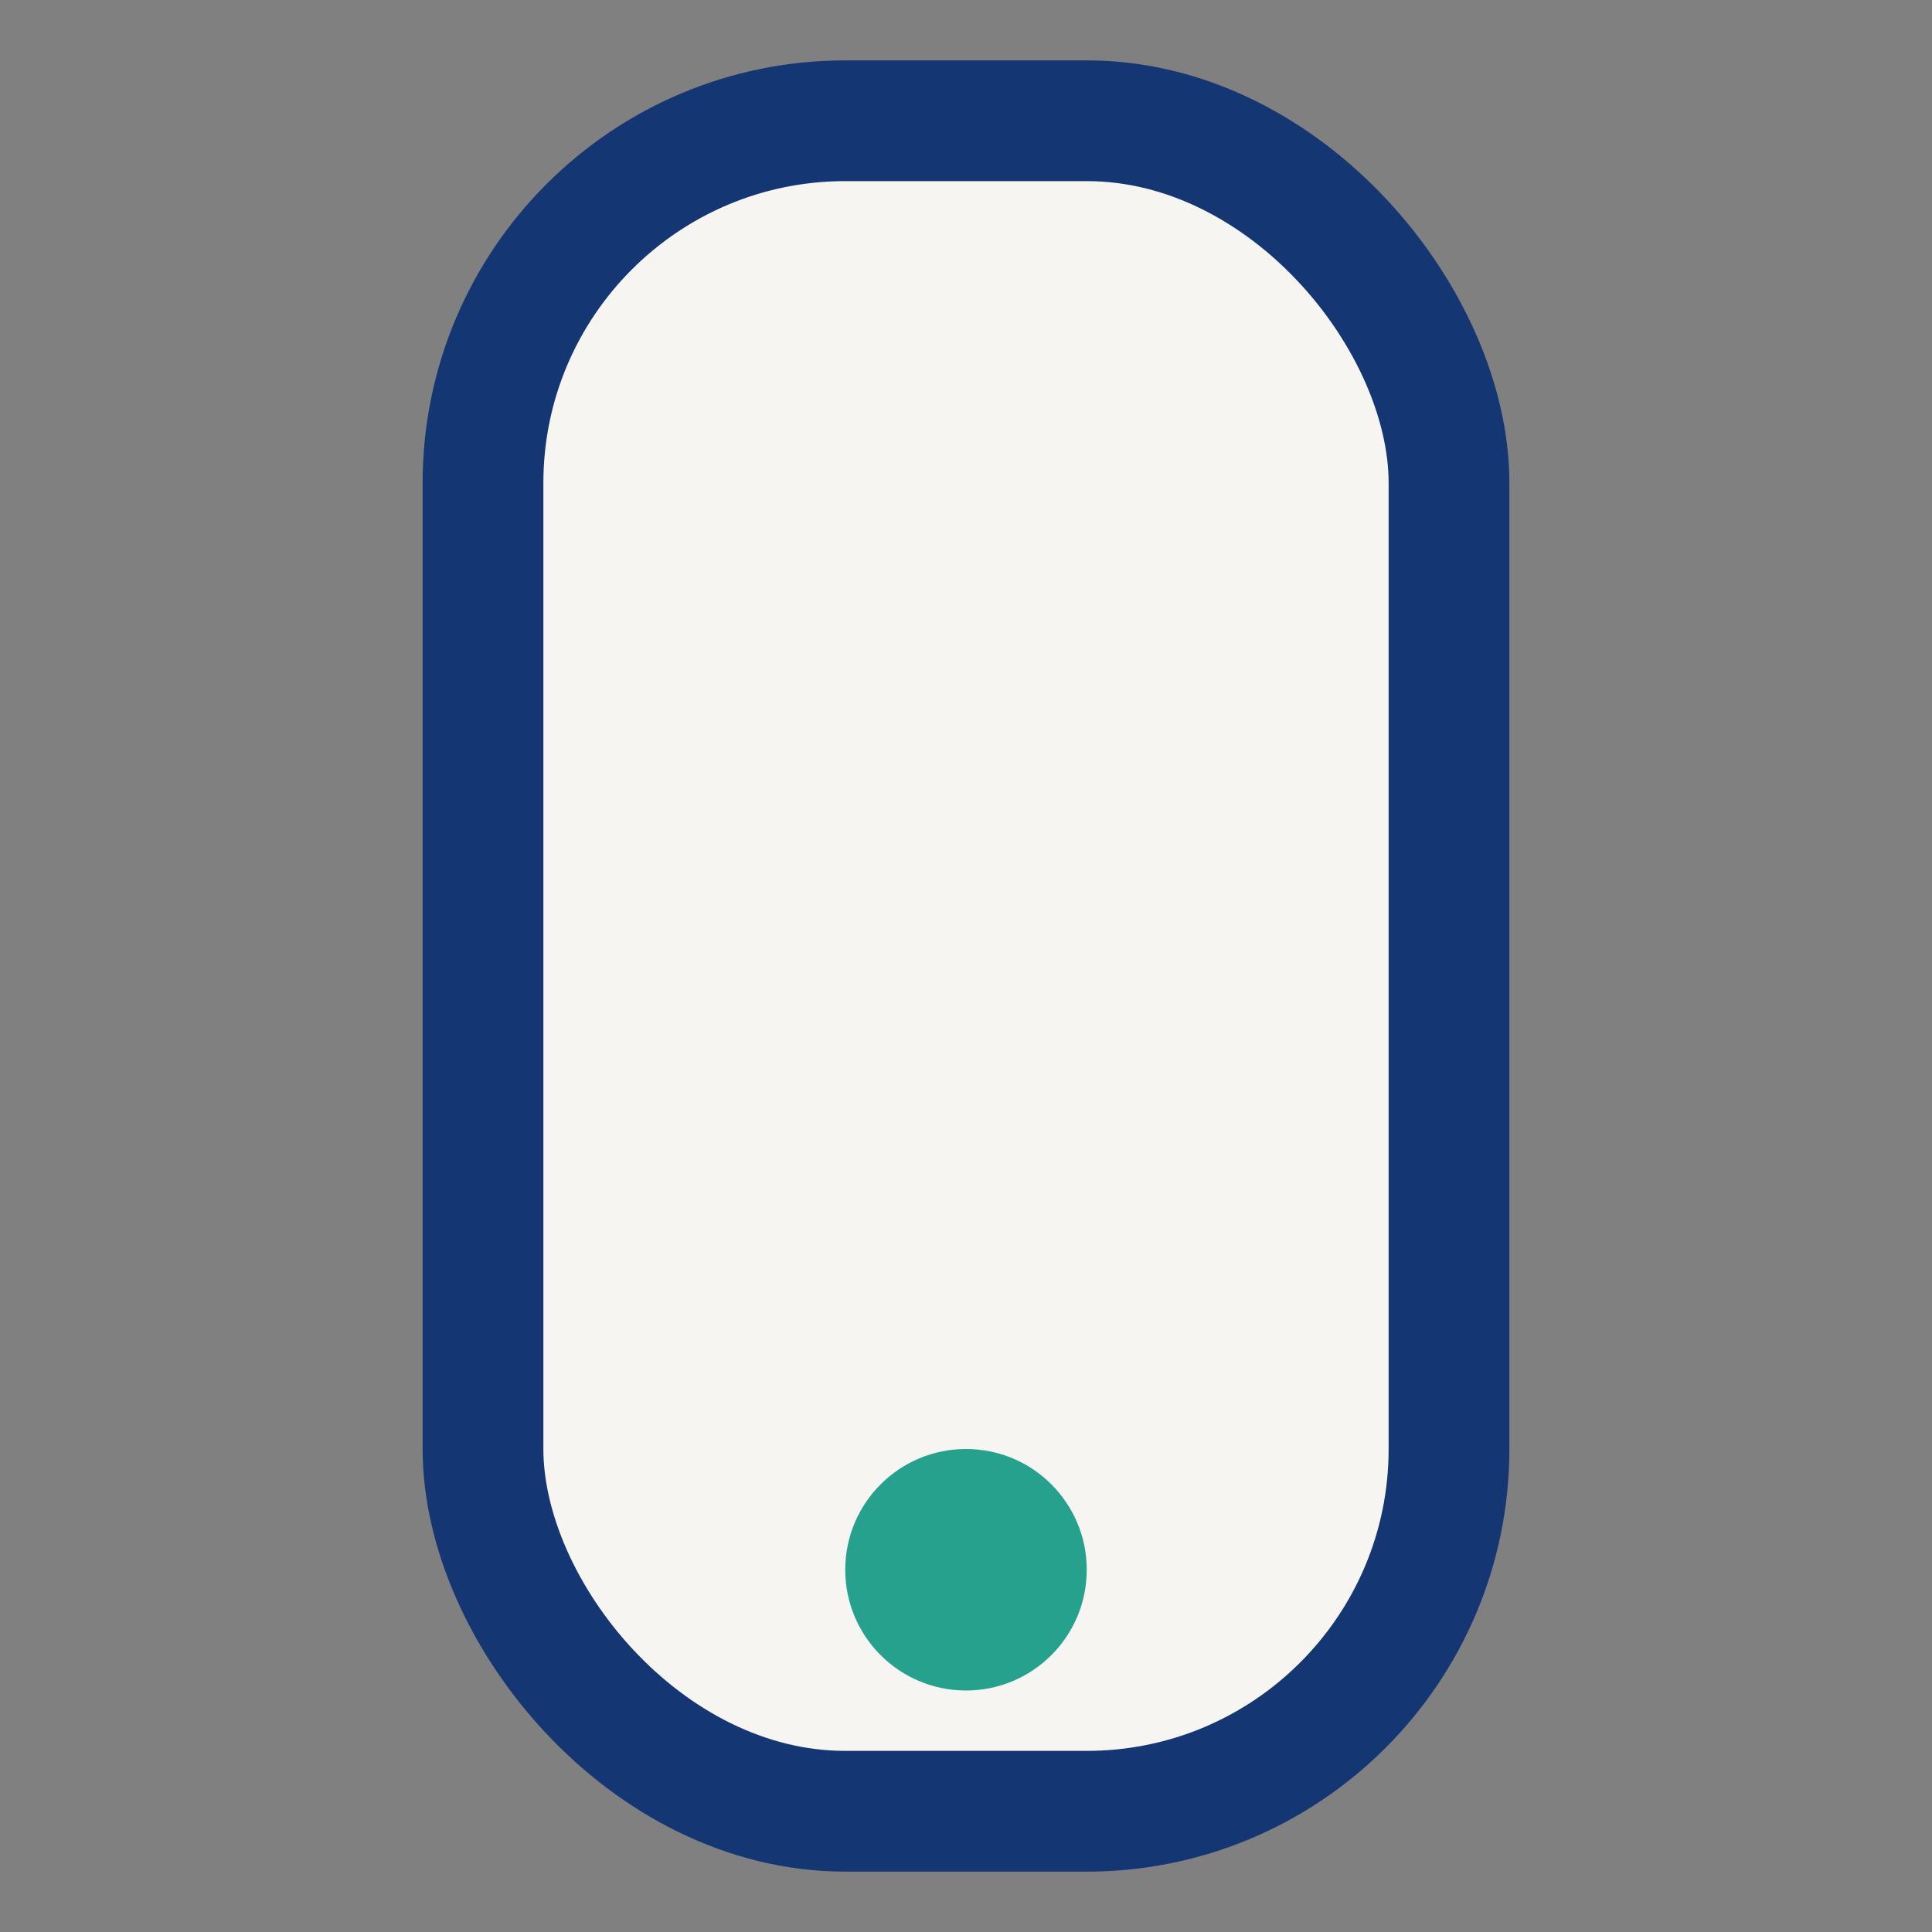 <?xml version="1.0" encoding="UTF-8"?>
<svg xmlns="http://www.w3.org/2000/svg" width="32" height="32" viewBox="0 0 32 32"><rect x="0" y="0" width="32" height="32" fill="#808080" stroke="none"/><rect x="8" y="2" width="16" height="28" rx="6" fill="#F6F5F1" stroke="#143773" stroke-width="2"/><circle cx="16" cy="26" r="2" fill="#25A18E"/></svg>